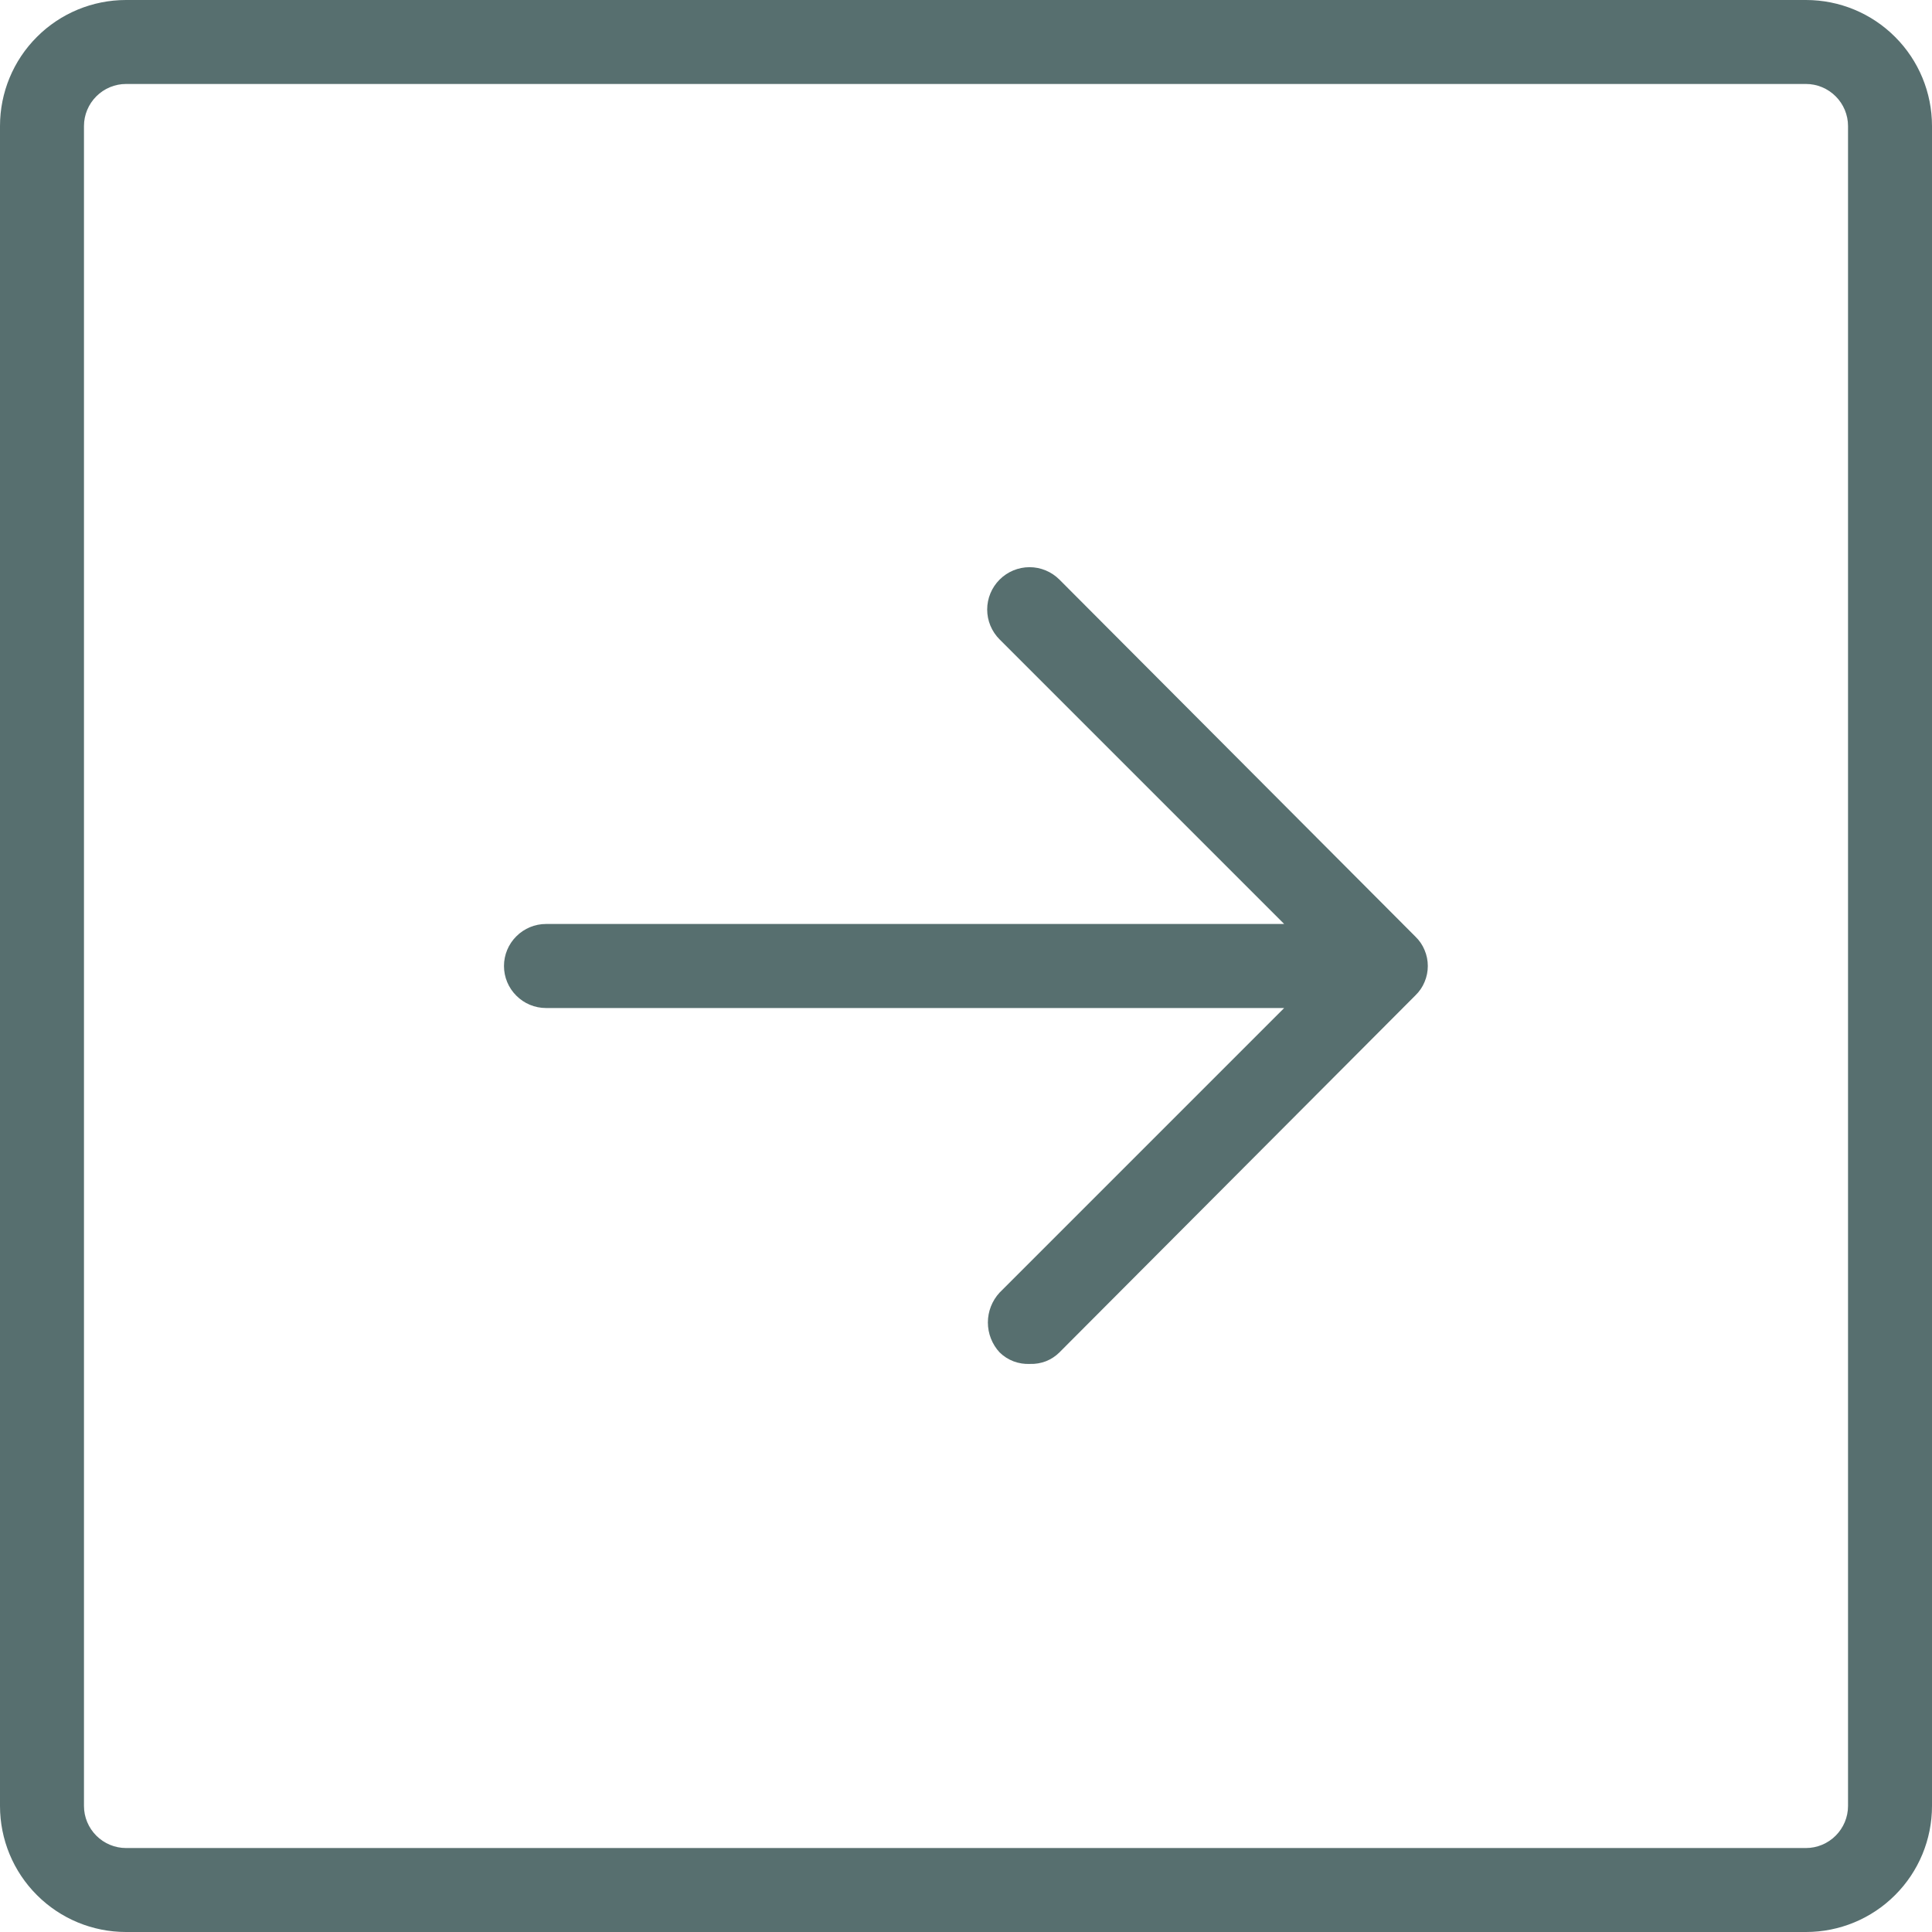 <svg width="28" height="28" viewBox="0 0 28 28" fill="none" xmlns="http://www.w3.org/2000/svg">
<path d="M26.174 0H1.826C1.342 0 0.877 0.192 0.535 0.535C0.192 0.877 0 1.342 0 1.826V26.174C0 26.658 0.192 27.123 0.535 27.465C0.877 27.808 1.342 28 1.826 28H26.174C26.658 28 27.123 27.808 27.465 27.465C27.808 27.123 28 26.658 28 26.174V1.826C28 1.342 27.808 0.877 27.465 0.535C27.123 0.192 26.658 0 26.174 0ZM26.783 26.174C26.783 26.335 26.718 26.49 26.604 26.604C26.49 26.718 26.335 26.783 26.174 26.783H1.826C1.665 26.783 1.51 26.718 1.396 26.604C1.282 26.49 1.217 26.335 1.217 26.174V1.826C1.217 1.665 1.282 1.51 1.396 1.396C1.51 1.282 1.665 1.217 1.826 1.217H26.174C26.335 1.217 26.49 1.282 26.604 1.396C26.718 1.51 26.783 1.665 26.783 1.826V26.174ZM20.513 13.574C20.57 13.629 20.616 13.695 20.646 13.769C20.677 13.842 20.693 13.921 20.693 14C20.693 14.079 20.677 14.158 20.646 14.231C20.616 14.305 20.57 14.371 20.513 14.426L15.354 19.6C15.299 19.655 15.232 19.699 15.159 19.728C15.085 19.756 15.007 19.77 14.928 19.767C14.847 19.771 14.766 19.758 14.69 19.73C14.614 19.701 14.545 19.657 14.487 19.6C14.378 19.482 14.317 19.327 14.317 19.166C14.317 19.006 14.378 18.851 14.487 18.733L18.611 14.609H7.913C7.752 14.609 7.597 14.545 7.483 14.43C7.368 14.316 7.304 14.161 7.304 14C7.304 13.839 7.368 13.684 7.483 13.57C7.597 13.455 7.752 13.391 7.913 13.391H18.611L14.487 9.267C14.372 9.152 14.307 8.996 14.307 8.834C14.307 8.671 14.372 8.515 14.487 8.4C14.602 8.285 14.758 8.22 14.921 8.22C15.083 8.22 15.239 8.285 15.354 8.4L20.513 13.574Z" fill="#576F6F"/>
</svg>
